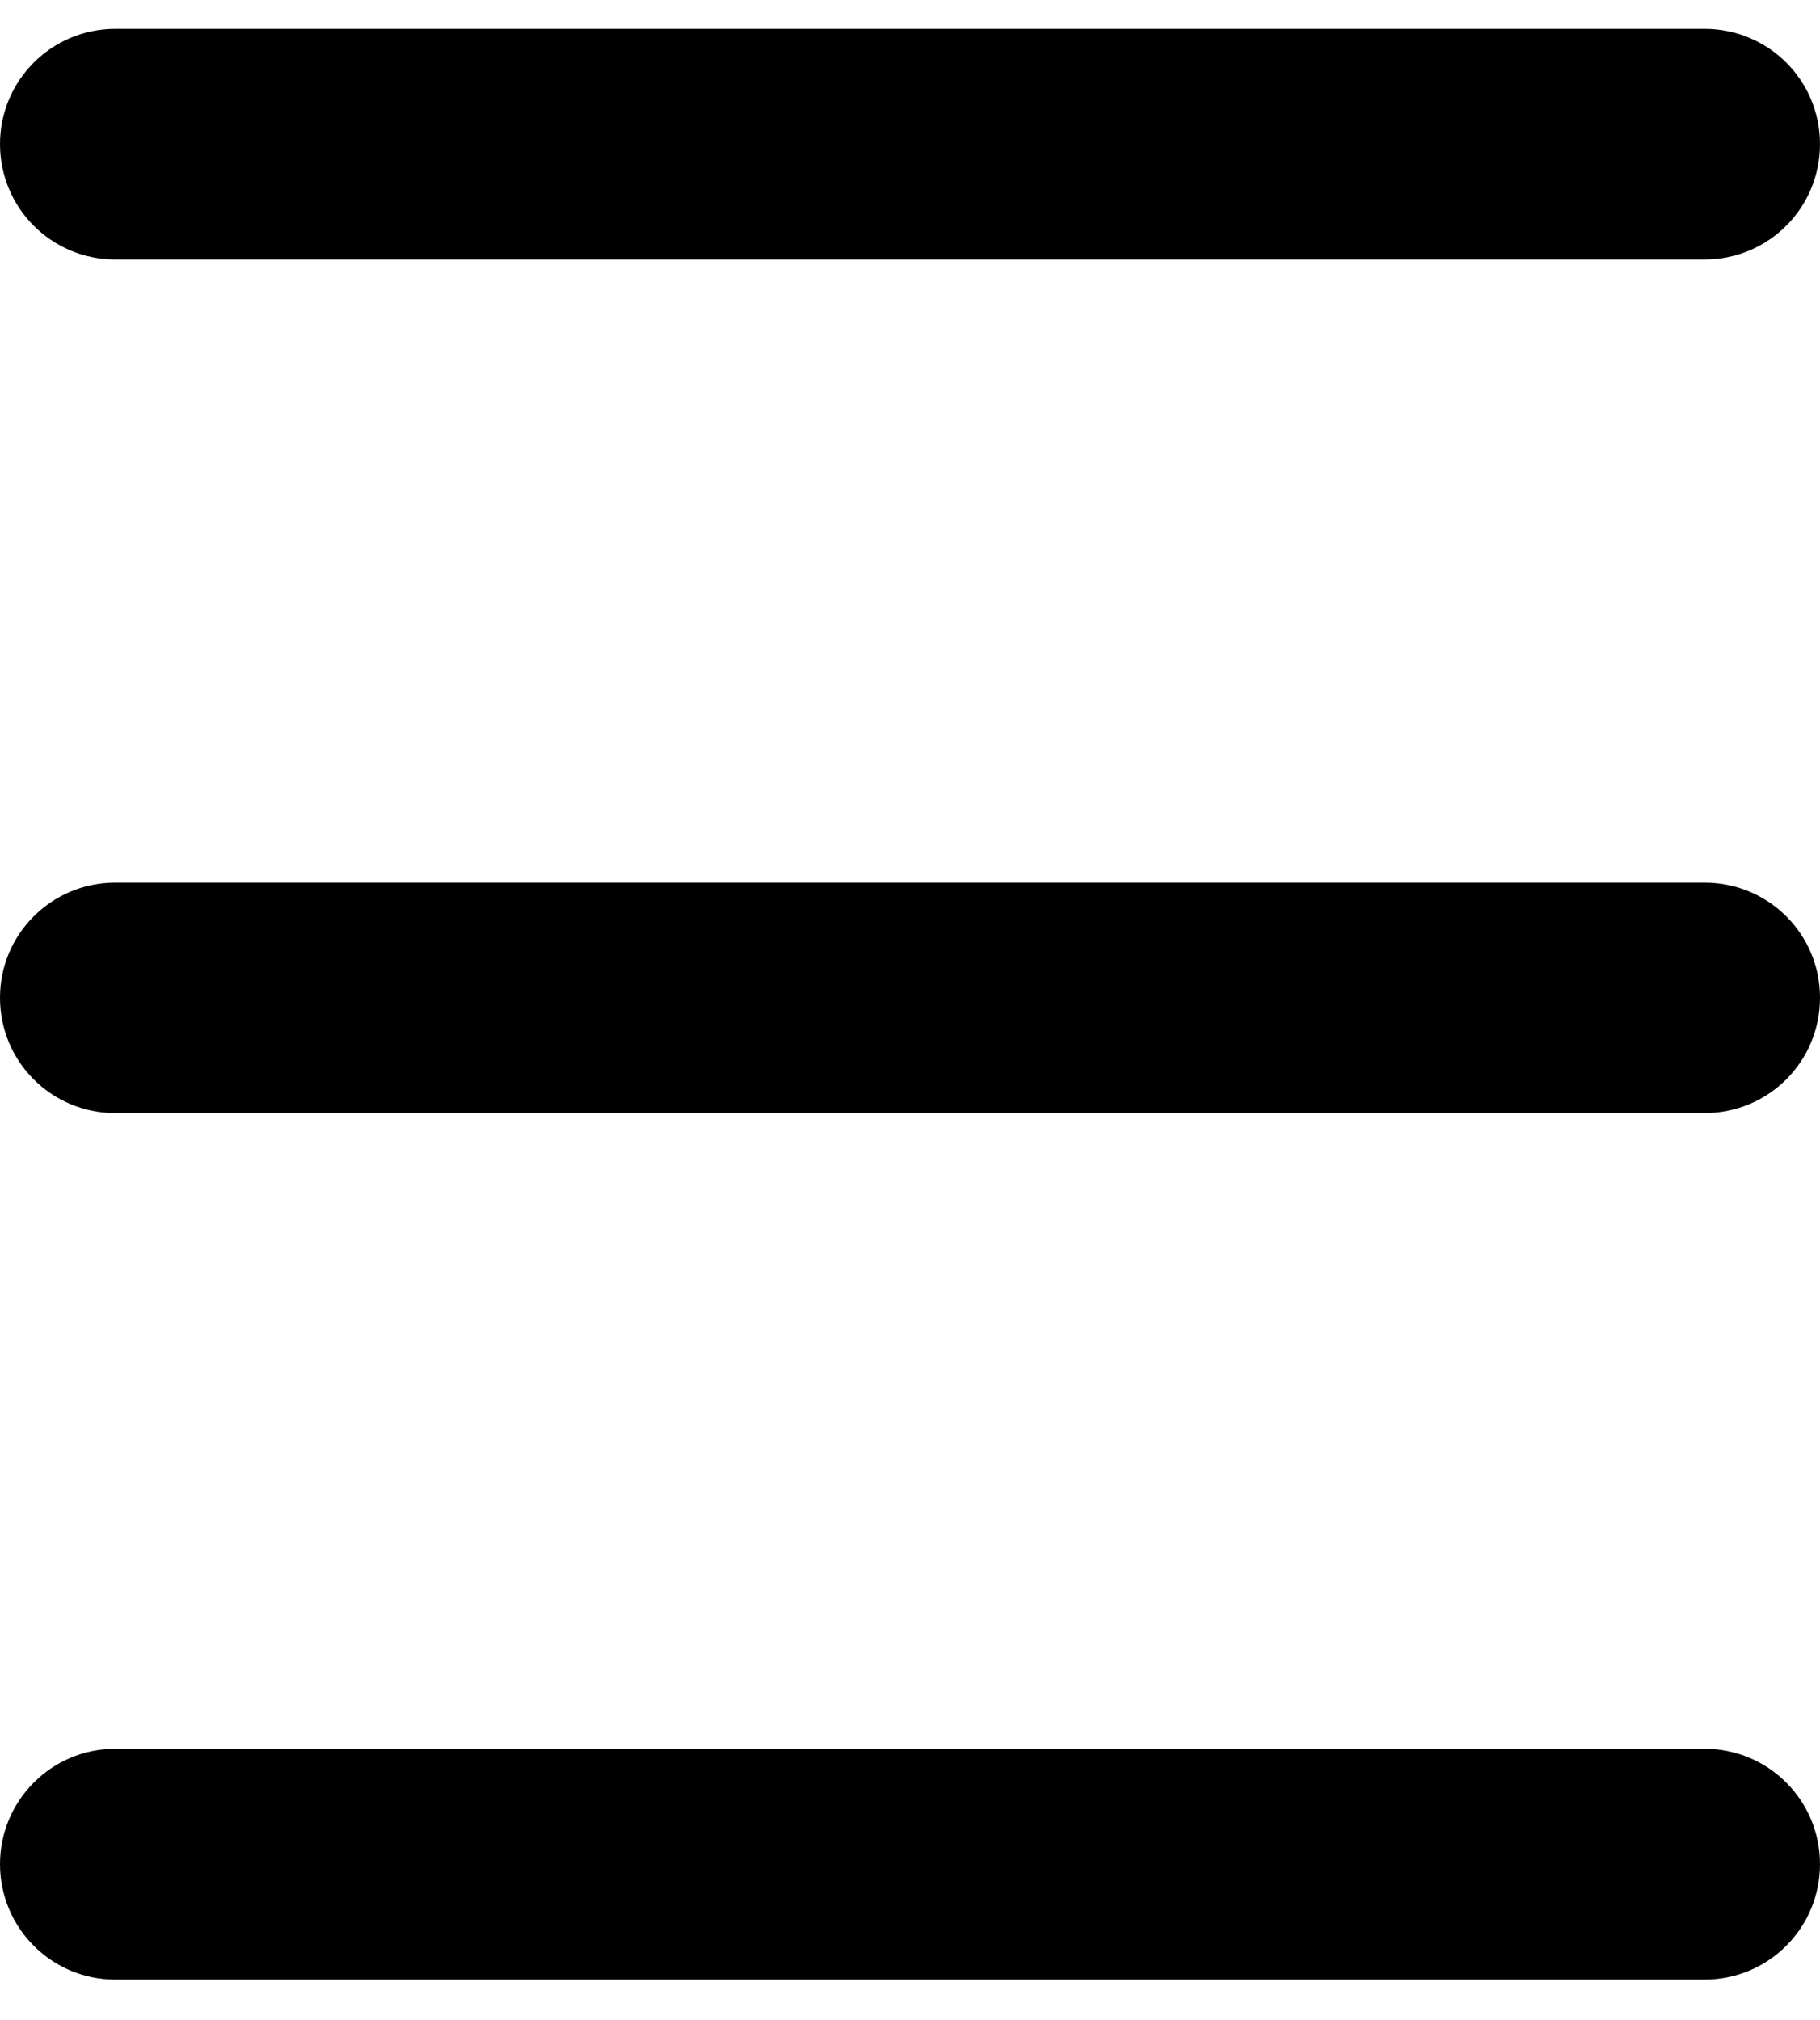 <?xml version="1.0" encoding="utf-8"?>
<!-- Generator: Adobe Illustrator 16.0.0, SVG Export Plug-In . SVG Version: 6.00 Build 0)  -->
<!DOCTYPE svg PUBLIC "-//W3C//DTD SVG 1.1//EN" "http://www.w3.org/Graphics/SVG/1.1/DTD/svg11.dtd">
<svg version="1.1" id="Capa_1" xmlns="http://www.w3.org/2000/svg" xmlns:xlink="http://www.w3.org/1999/xlink" x="0px" y="0px"
	 width="35.927px" height="39.878px" viewBox="0 0 35.927 39.878" enable-background="new 0 0 35.927 39.878" xml:space="preserve">
<g>
	<path d="M35.927,36.802c0-1.258-1.018-2.278-2.279-2.278H2.275C1.021,34.524,0,35.544,0,36.802l0,0
		c0,1.259,1.017,2.279,2.275,2.279h31.373C34.91,39.082,35.927,38.061,35.927,36.802L35.927,36.802z"/>
	<path d="M35.927,19.696c0-1.258-1.018-2.271-2.279-2.271H2.275C1.021,17.425,0,18.438,0,19.696l0,0
		c0,1.266,1.017,2.279,2.275,2.279h31.373C34.91,21.975,35.927,20.962,35.927,19.696L35.927,19.696z"/>
	<path d="M35.927,2.844c0-1.258-1.018-2.275-2.279-2.275H2.275C1.021,0.569,0,1.586,0,2.844l0,0c0,1.262,1.017,2.279,2.275,2.279
		h31.373C34.91,5.123,35.927,4.106,35.927,2.844L35.927,2.844z"/>
</g>
</svg>
